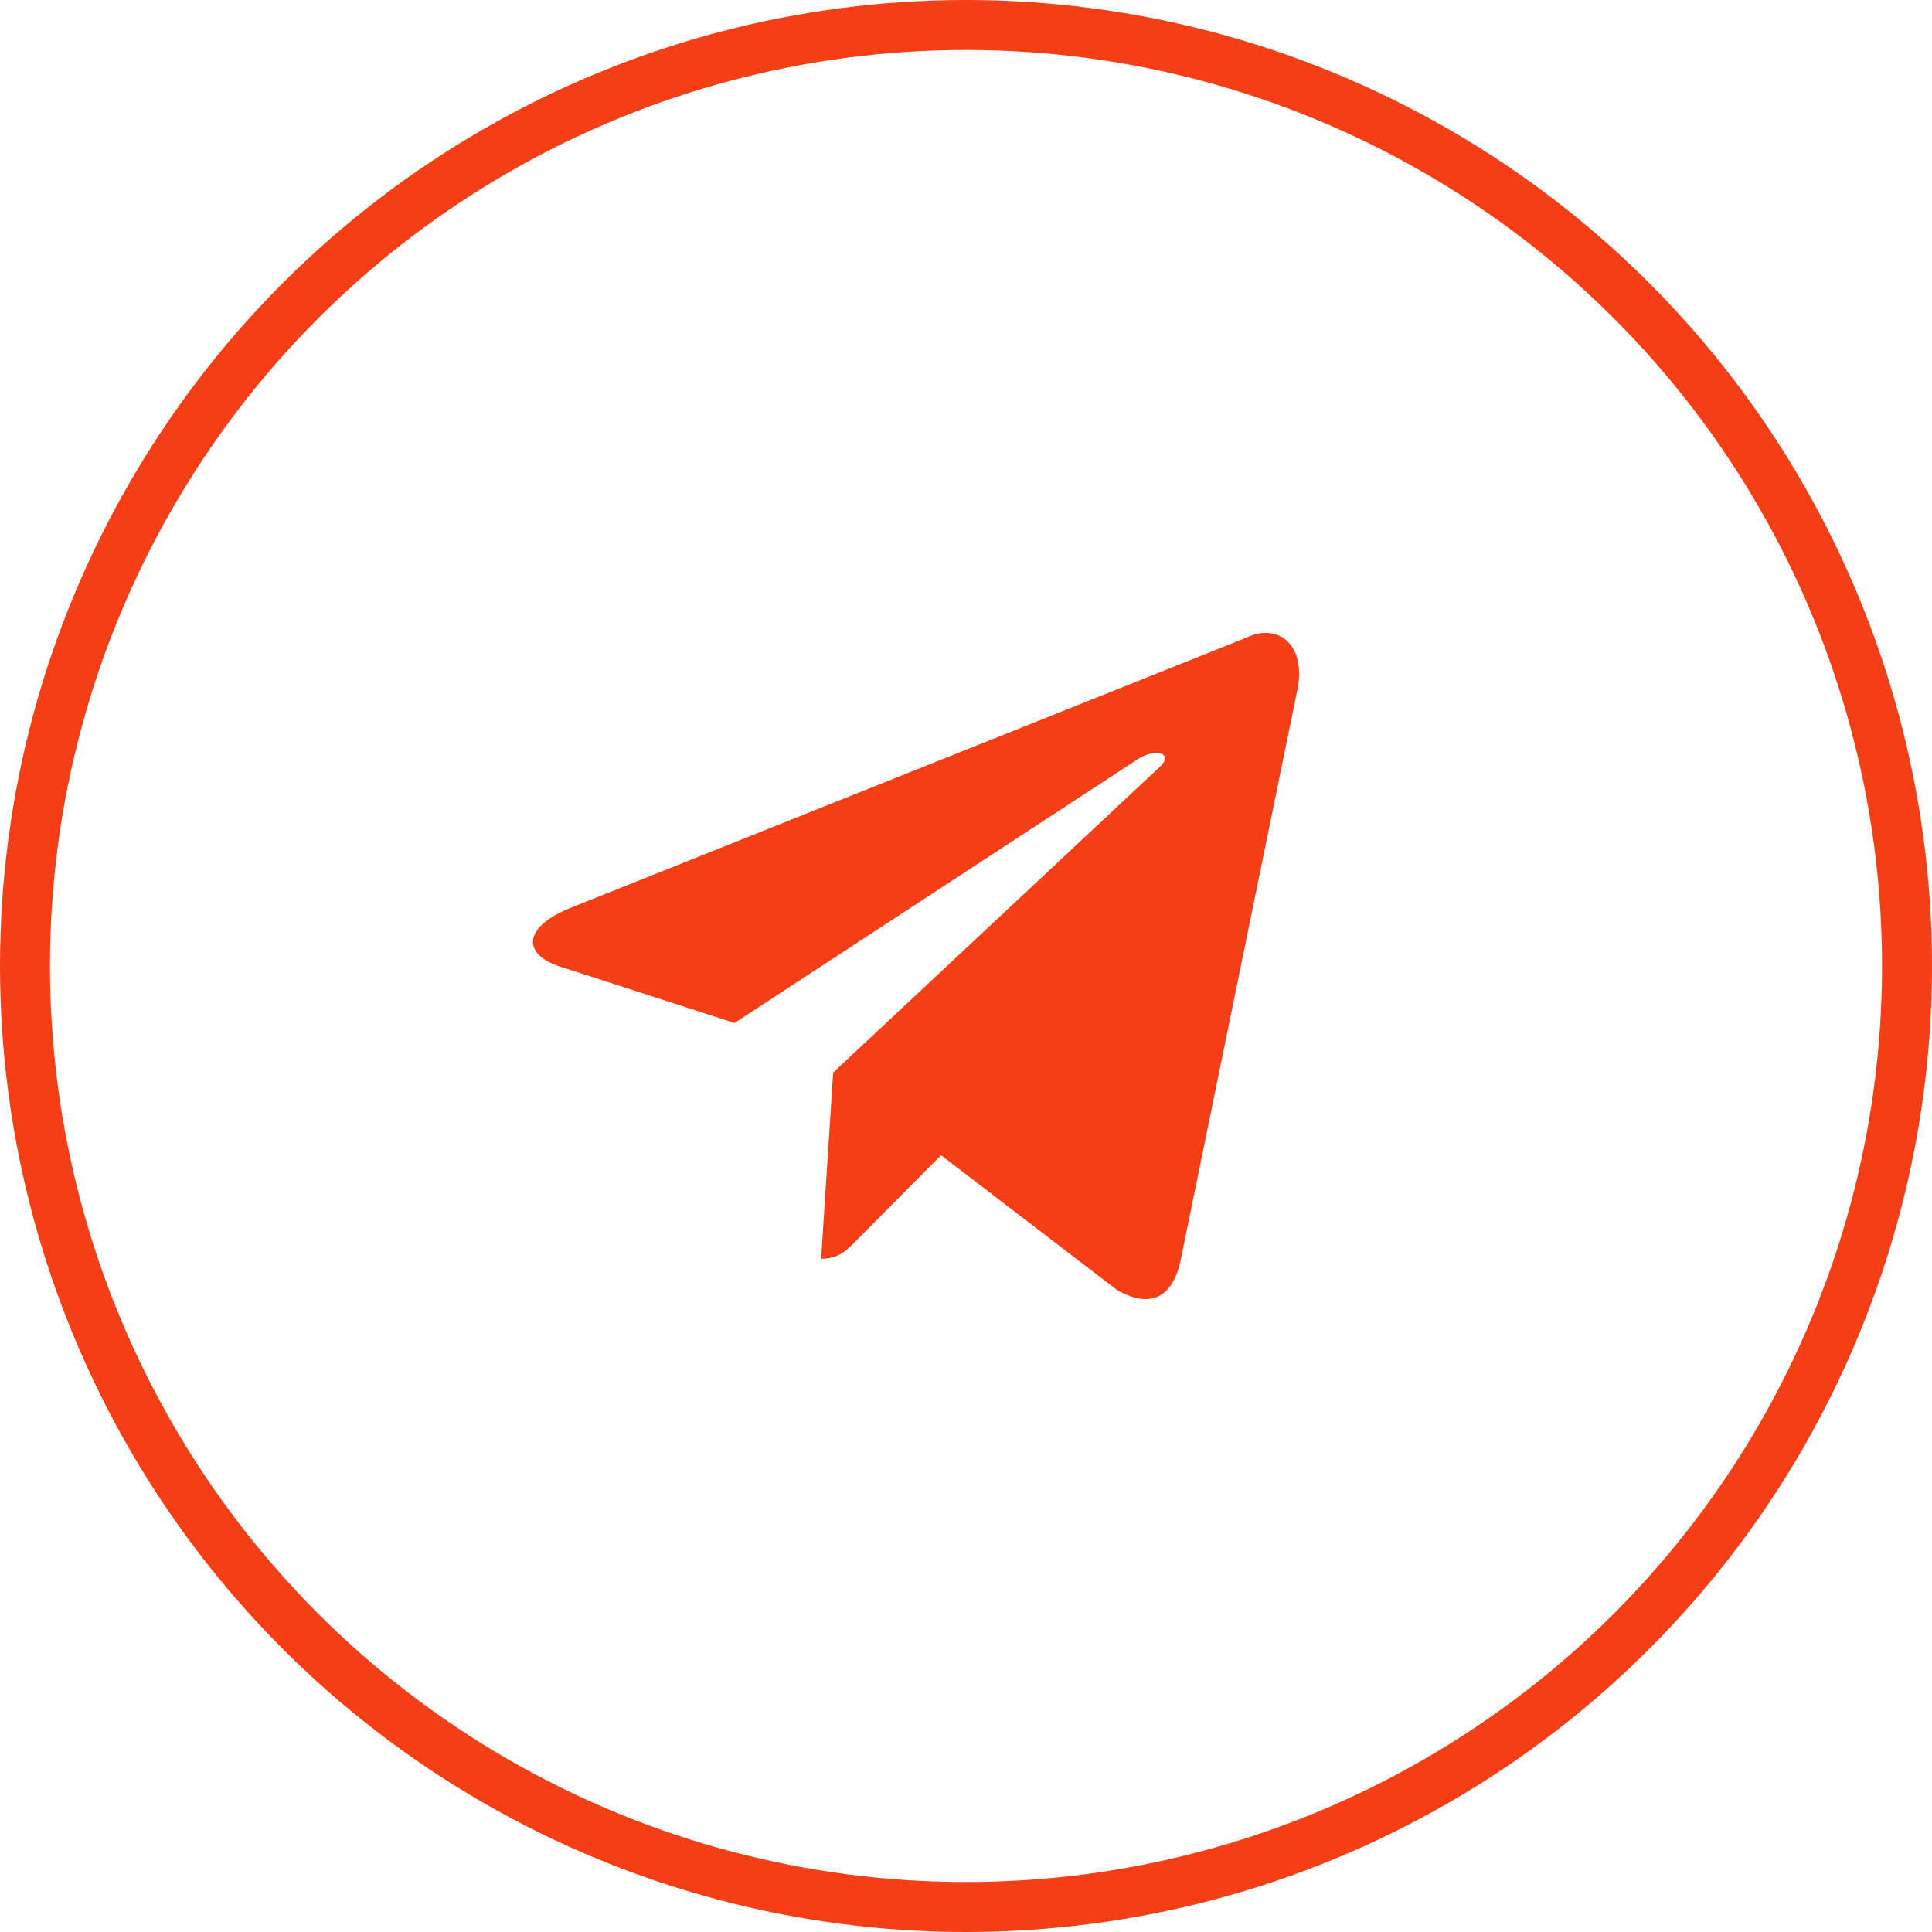 <svg width="58" height="58" viewBox="0 0 58 58" fill="none" xmlns="http://www.w3.org/2000/svg">
<path d="M37.447 19.131L17.074 27.277C15.684 27.856 15.692 28.661 16.819 29.019L22.05 30.711L34.152 22.794C34.724 22.433 35.247 22.627 34.817 23.023L25.012 32.198H25.01L25.012 32.199L24.651 37.789C25.18 37.789 25.413 37.538 25.709 37.241L28.25 34.68L33.535 38.727C34.509 39.283 35.209 38.998 35.452 37.792L38.921 20.84C39.276 19.364 38.377 18.695 37.447 19.131Z" fill="#F43E15"/>
<circle cx="29" cy="29" r="28.25" stroke="#F43E15" stroke-width="1.5"/>
</svg>
